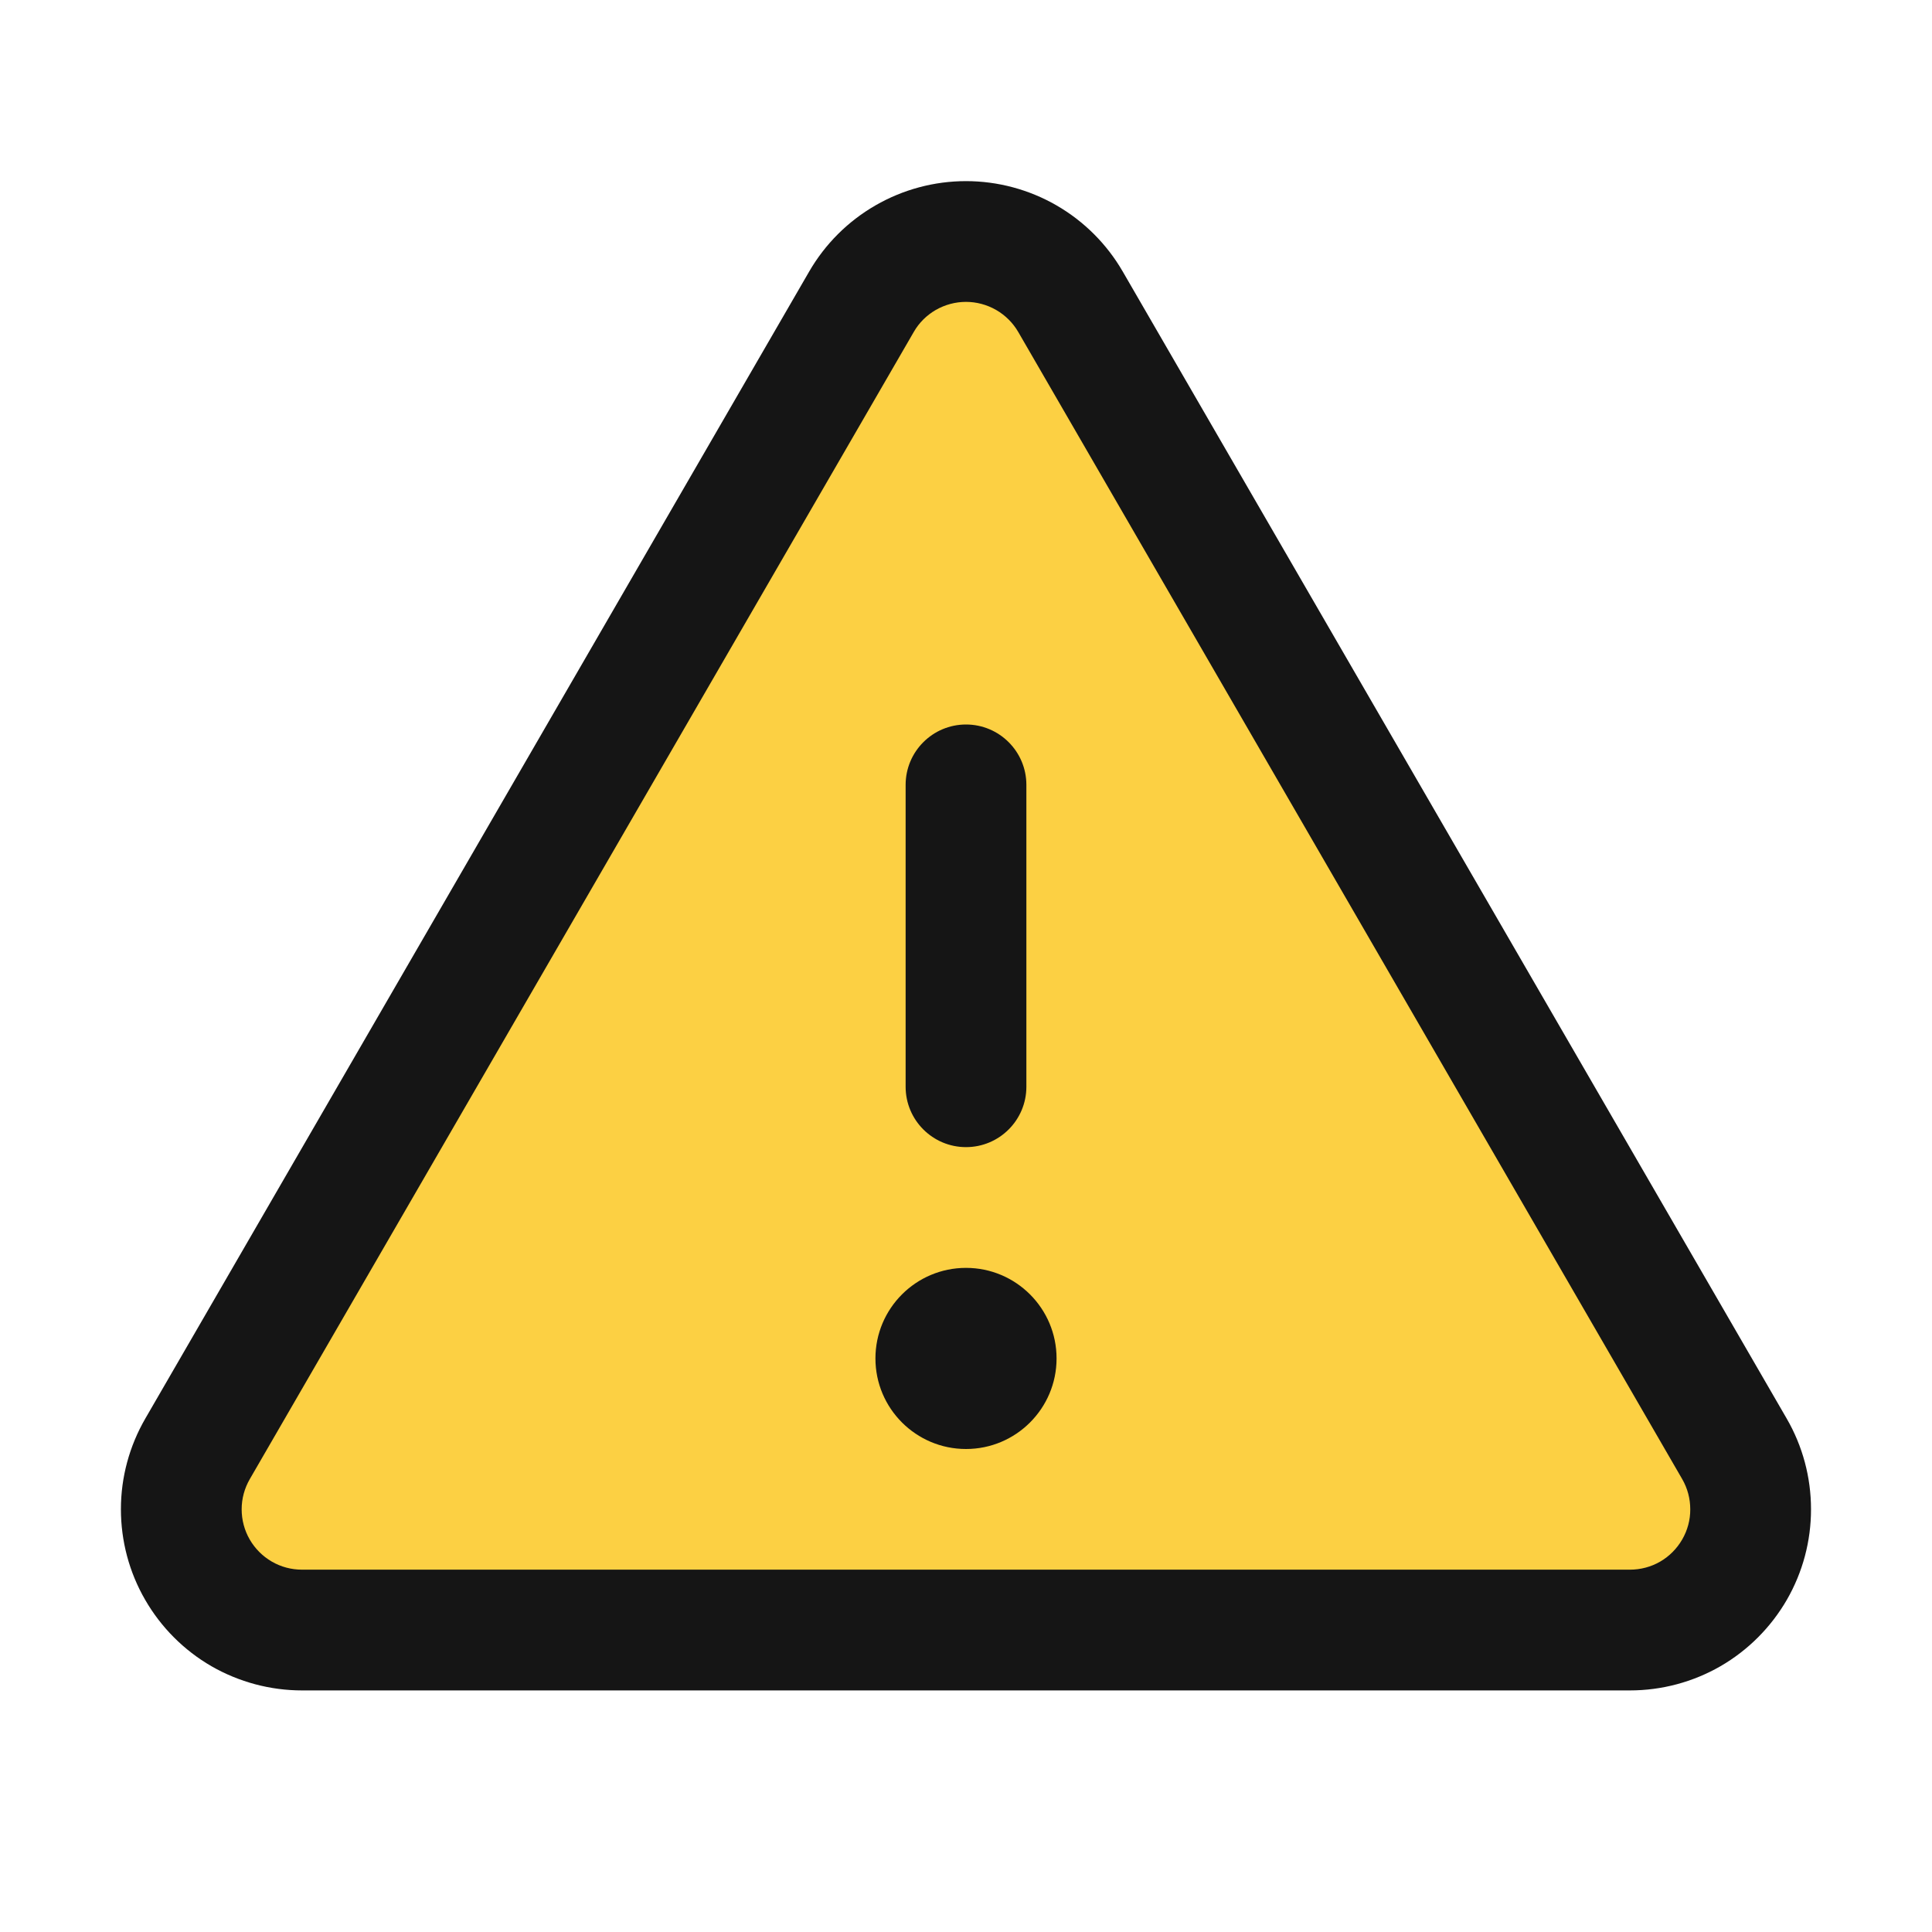 <svg width="24" height="24" viewBox="0 0 24 24" fill="none" xmlns="http://www.w3.org/2000/svg">
<path d="M10.701 3.749L2.454 17.998C2.322 18.226 2.252 18.485 2.252 18.748C2.252 19.012 2.321 19.27 2.453 19.499C2.584 19.727 2.773 19.916 3.002 20.048C3.23 20.18 3.489 20.249 3.752 20.249H20.247C20.511 20.249 20.77 20.18 20.998 20.048C21.226 19.916 21.415 19.727 21.547 19.499C21.679 19.27 21.748 19.012 21.747 18.748C21.747 18.485 21.678 18.226 21.546 17.998L13.298 3.749C13.166 3.521 12.977 3.332 12.749 3.201C12.521 3.069 12.263 3 12 3C11.737 3 11.478 3.069 11.25 3.201C11.023 3.332 10.833 3.521 10.701 3.749V3.749Z" fill="#FCD043"/>
<path fill-rule="evenodd" clip-rule="evenodd" d="M10.876 2.551C11.218 2.354 11.605 2.25 12 2.25C12.394 2.25 12.782 2.354 13.124 2.551C13.465 2.748 13.749 3.031 13.947 3.373L13.303 3.745L13.947 3.373L22.195 17.622C22.393 17.964 22.497 18.352 22.497 18.747C22.498 19.143 22.394 19.531 22.197 19.873C21.999 20.215 21.715 20.5 21.373 20.698C21.031 20.895 20.643 20.999 20.247 20.999H3.752C3.357 20.999 2.969 20.895 2.626 20.698C2.284 20.5 2 20.215 1.803 19.873C1.605 19.531 1.502 19.143 1.502 18.747C1.502 18.352 1.607 17.964 1.805 17.622L10.052 3.373L10.701 3.749L10.052 3.373C10.25 3.031 10.534 2.748 10.876 2.551ZM12 3.75C11.868 3.75 11.739 3.785 11.625 3.85C11.511 3.916 11.416 4.01 11.351 4.124L3.103 18.374L2.454 17.998L3.103 18.374C3.037 18.488 3.002 18.617 3.002 18.749C3.002 18.88 3.036 19.01 3.102 19.124C3.168 19.238 3.263 19.333 3.377 19.399C3.491 19.465 3.62 19.499 3.752 19.499H20.247C20.379 19.499 20.509 19.465 20.623 19.399C20.737 19.333 20.831 19.238 20.897 19.124C20.963 19.01 20.998 18.88 20.997 18.749C20.997 18.617 20.963 18.488 20.897 18.374L21.546 17.998L20.897 18.374L12.649 4.124C12.583 4.01 12.488 3.916 12.374 3.85C12.26 3.785 12.131 3.75 12 3.75Z" fill="#151515"/>
<path d="M12 18C12.621 18 13.125 17.496 13.125 16.875C13.125 16.254 12.621 15.75 12 15.75C11.379 15.75 10.875 16.254 10.875 16.875C10.875 17.496 11.379 18 12 18Z" fill="#151515"/>
<path fill-rule="evenodd" clip-rule="evenodd" d="M12 9C12.414 9 12.75 9.336 12.75 9.75V13.5C12.75 13.914 12.414 14.25 12 14.25C11.586 14.25 11.25 13.914 11.25 13.5V9.75C11.25 9.336 11.586 9 12 9Z" fill="#151515"/>
</svg>
